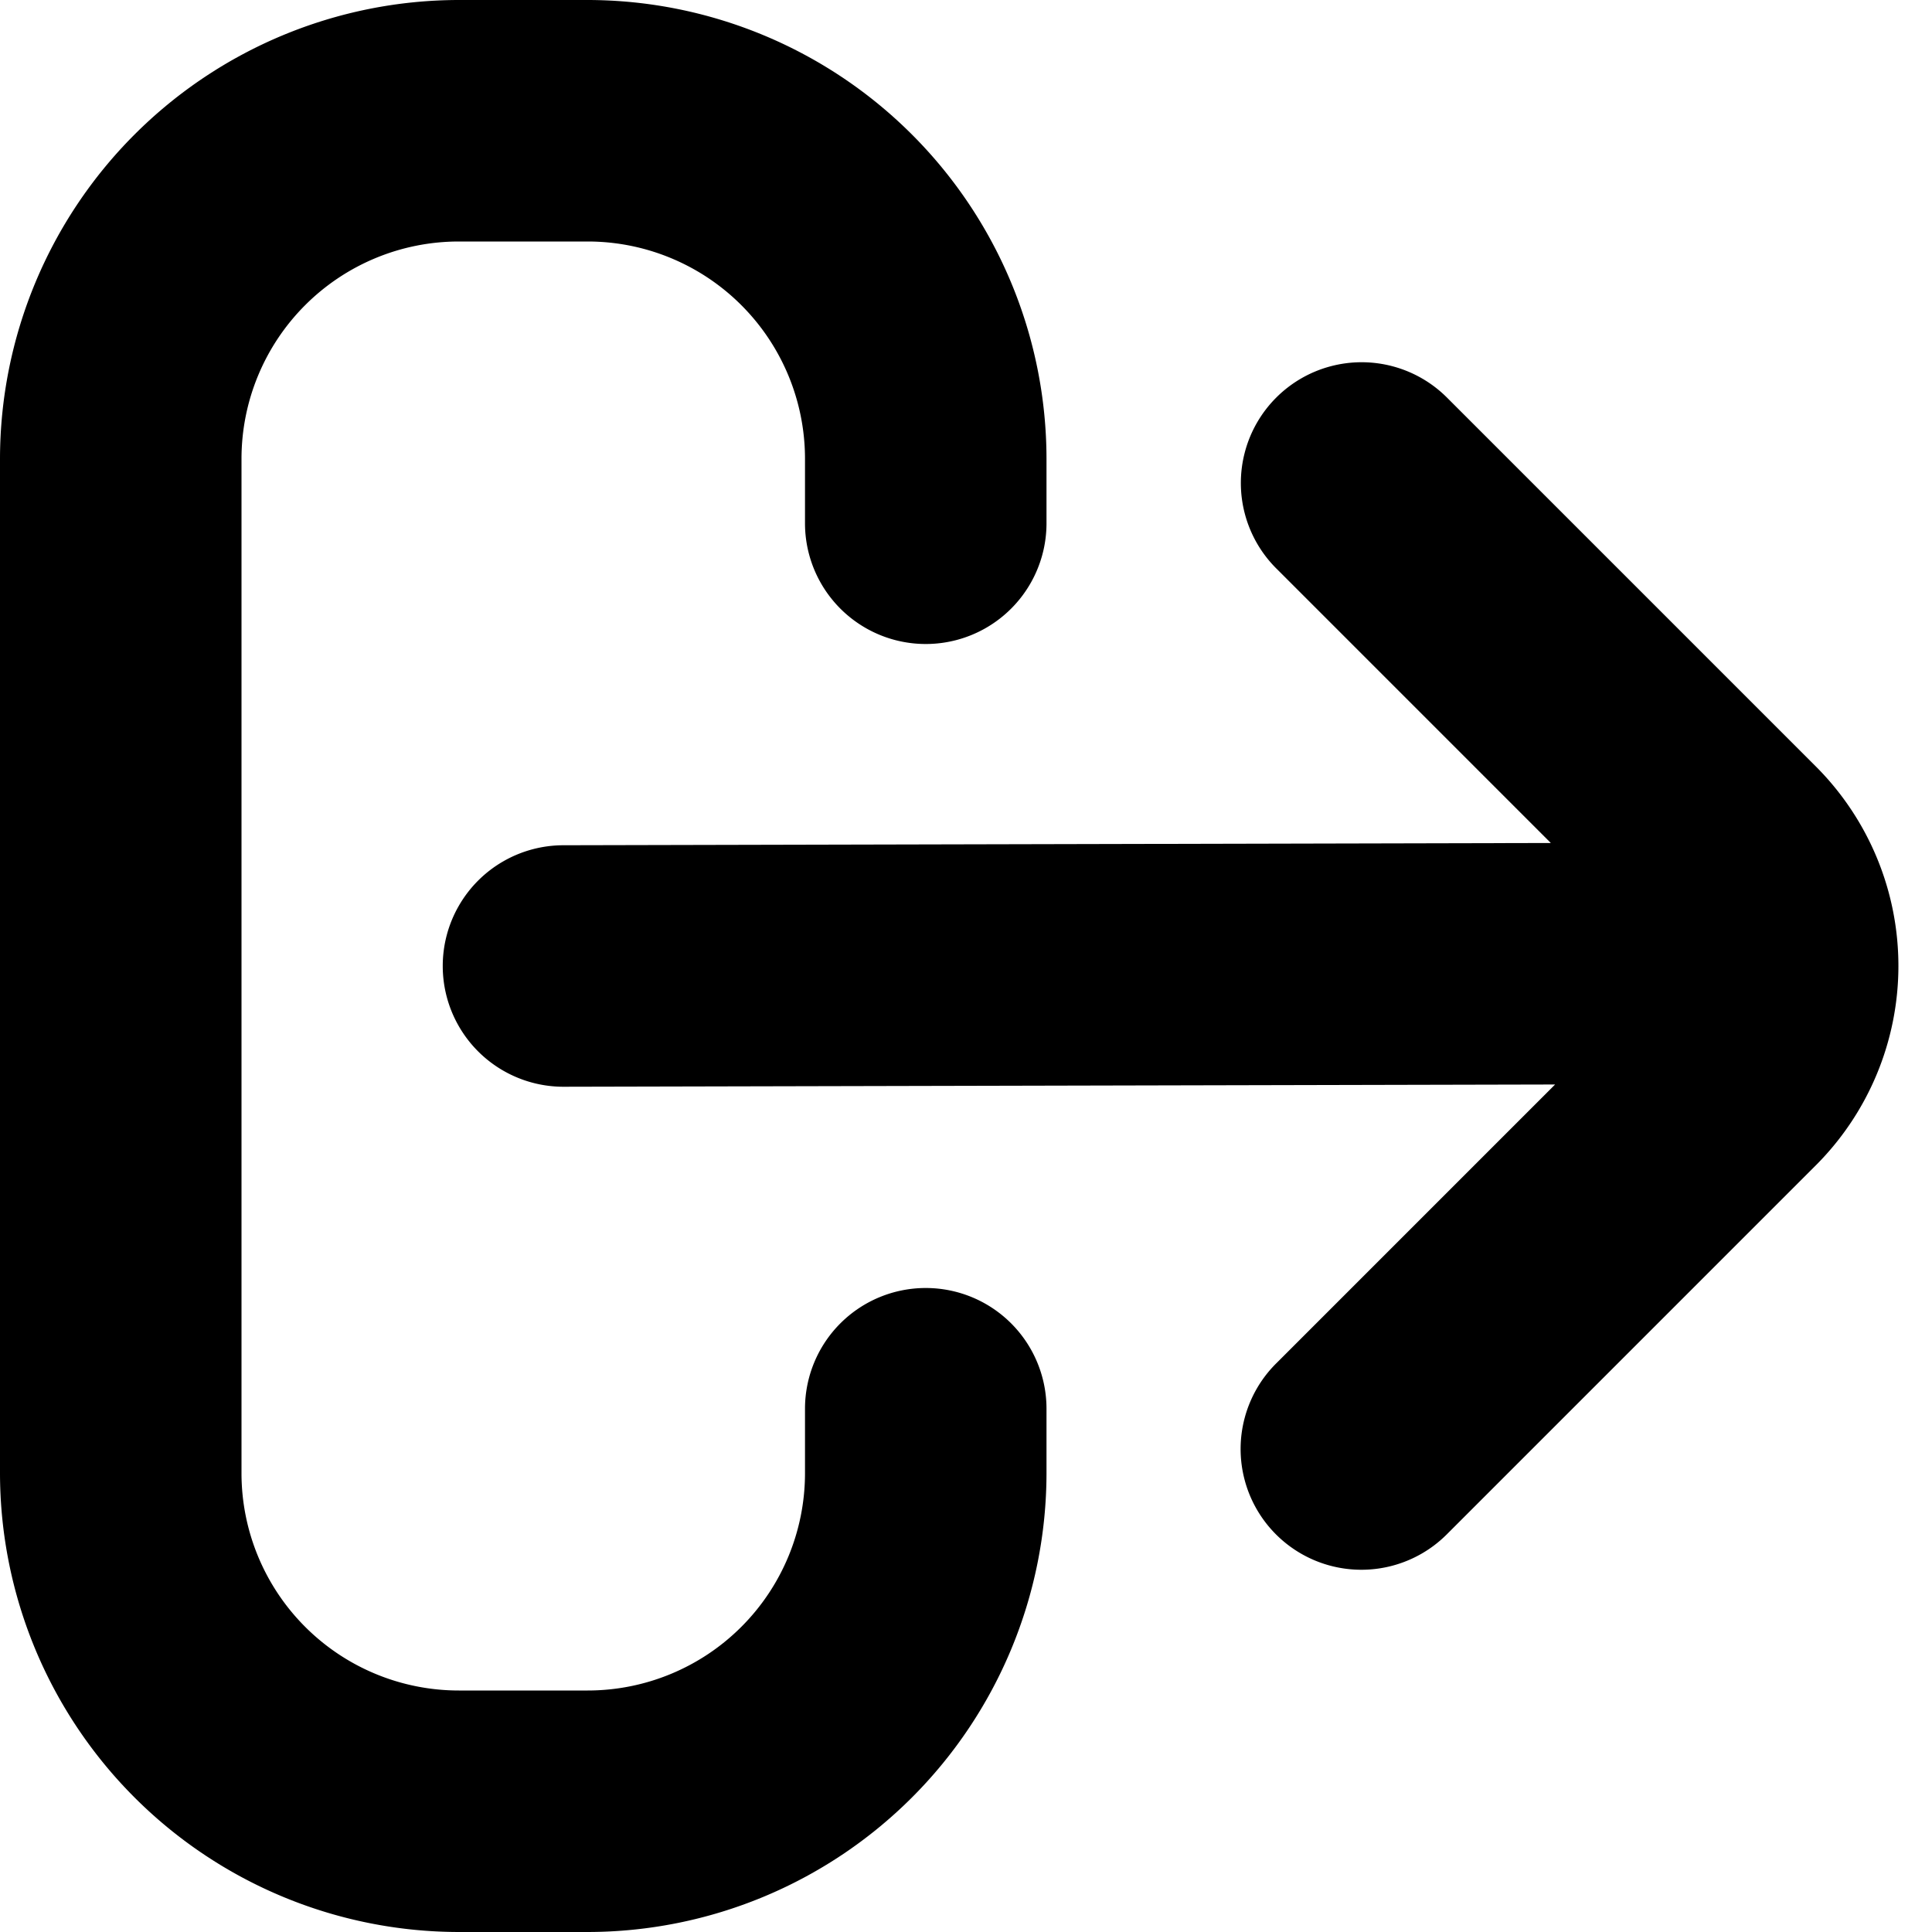 <?xml version="1.0" encoding="UTF-8"?>
<svg xmlns="http://www.w3.org/2000/svg" id="Layer_1" data-name="Layer 1" viewBox="0 0 24 24" width="512" height="512"><path d="M11.5,16A1.5,1.5,0,0,0,10,17.5v.8A2.7,2.7,0,0,1,7.3,21H5.7A2.7,2.7,0,0,1,3,18.3V5.7A2.7,2.7,0,0,1,5.7,3H7.3A2.7,2.7,0,0,1,10,5.7v.8a1.5,1.5,0,0,0,3,0V5.7A5.706,5.706,0,0,0,7.3,0H5.7A5.706,5.706,0,0,0,0,5.7V18.3A5.706,5.706,0,0,0,5.7,24H7.3A5.706,5.706,0,0,0,13,18.3v-.8A1.5,1.5,0,0,0,11.5,16Z"/><path d="M22.561,9.525,17.975,4.939a1.5,1.5,0,0,0-2.121,2.122l3.411,3.411L7,10.5a1.5,1.5,0,0,0,0,3H7l12.318-.028-3.467,3.467a1.5,1.5,0,0,0,2.121,2.122l4.586-4.586A3.505,3.505,0,0,0,22.561,9.525Z"/></svg>
